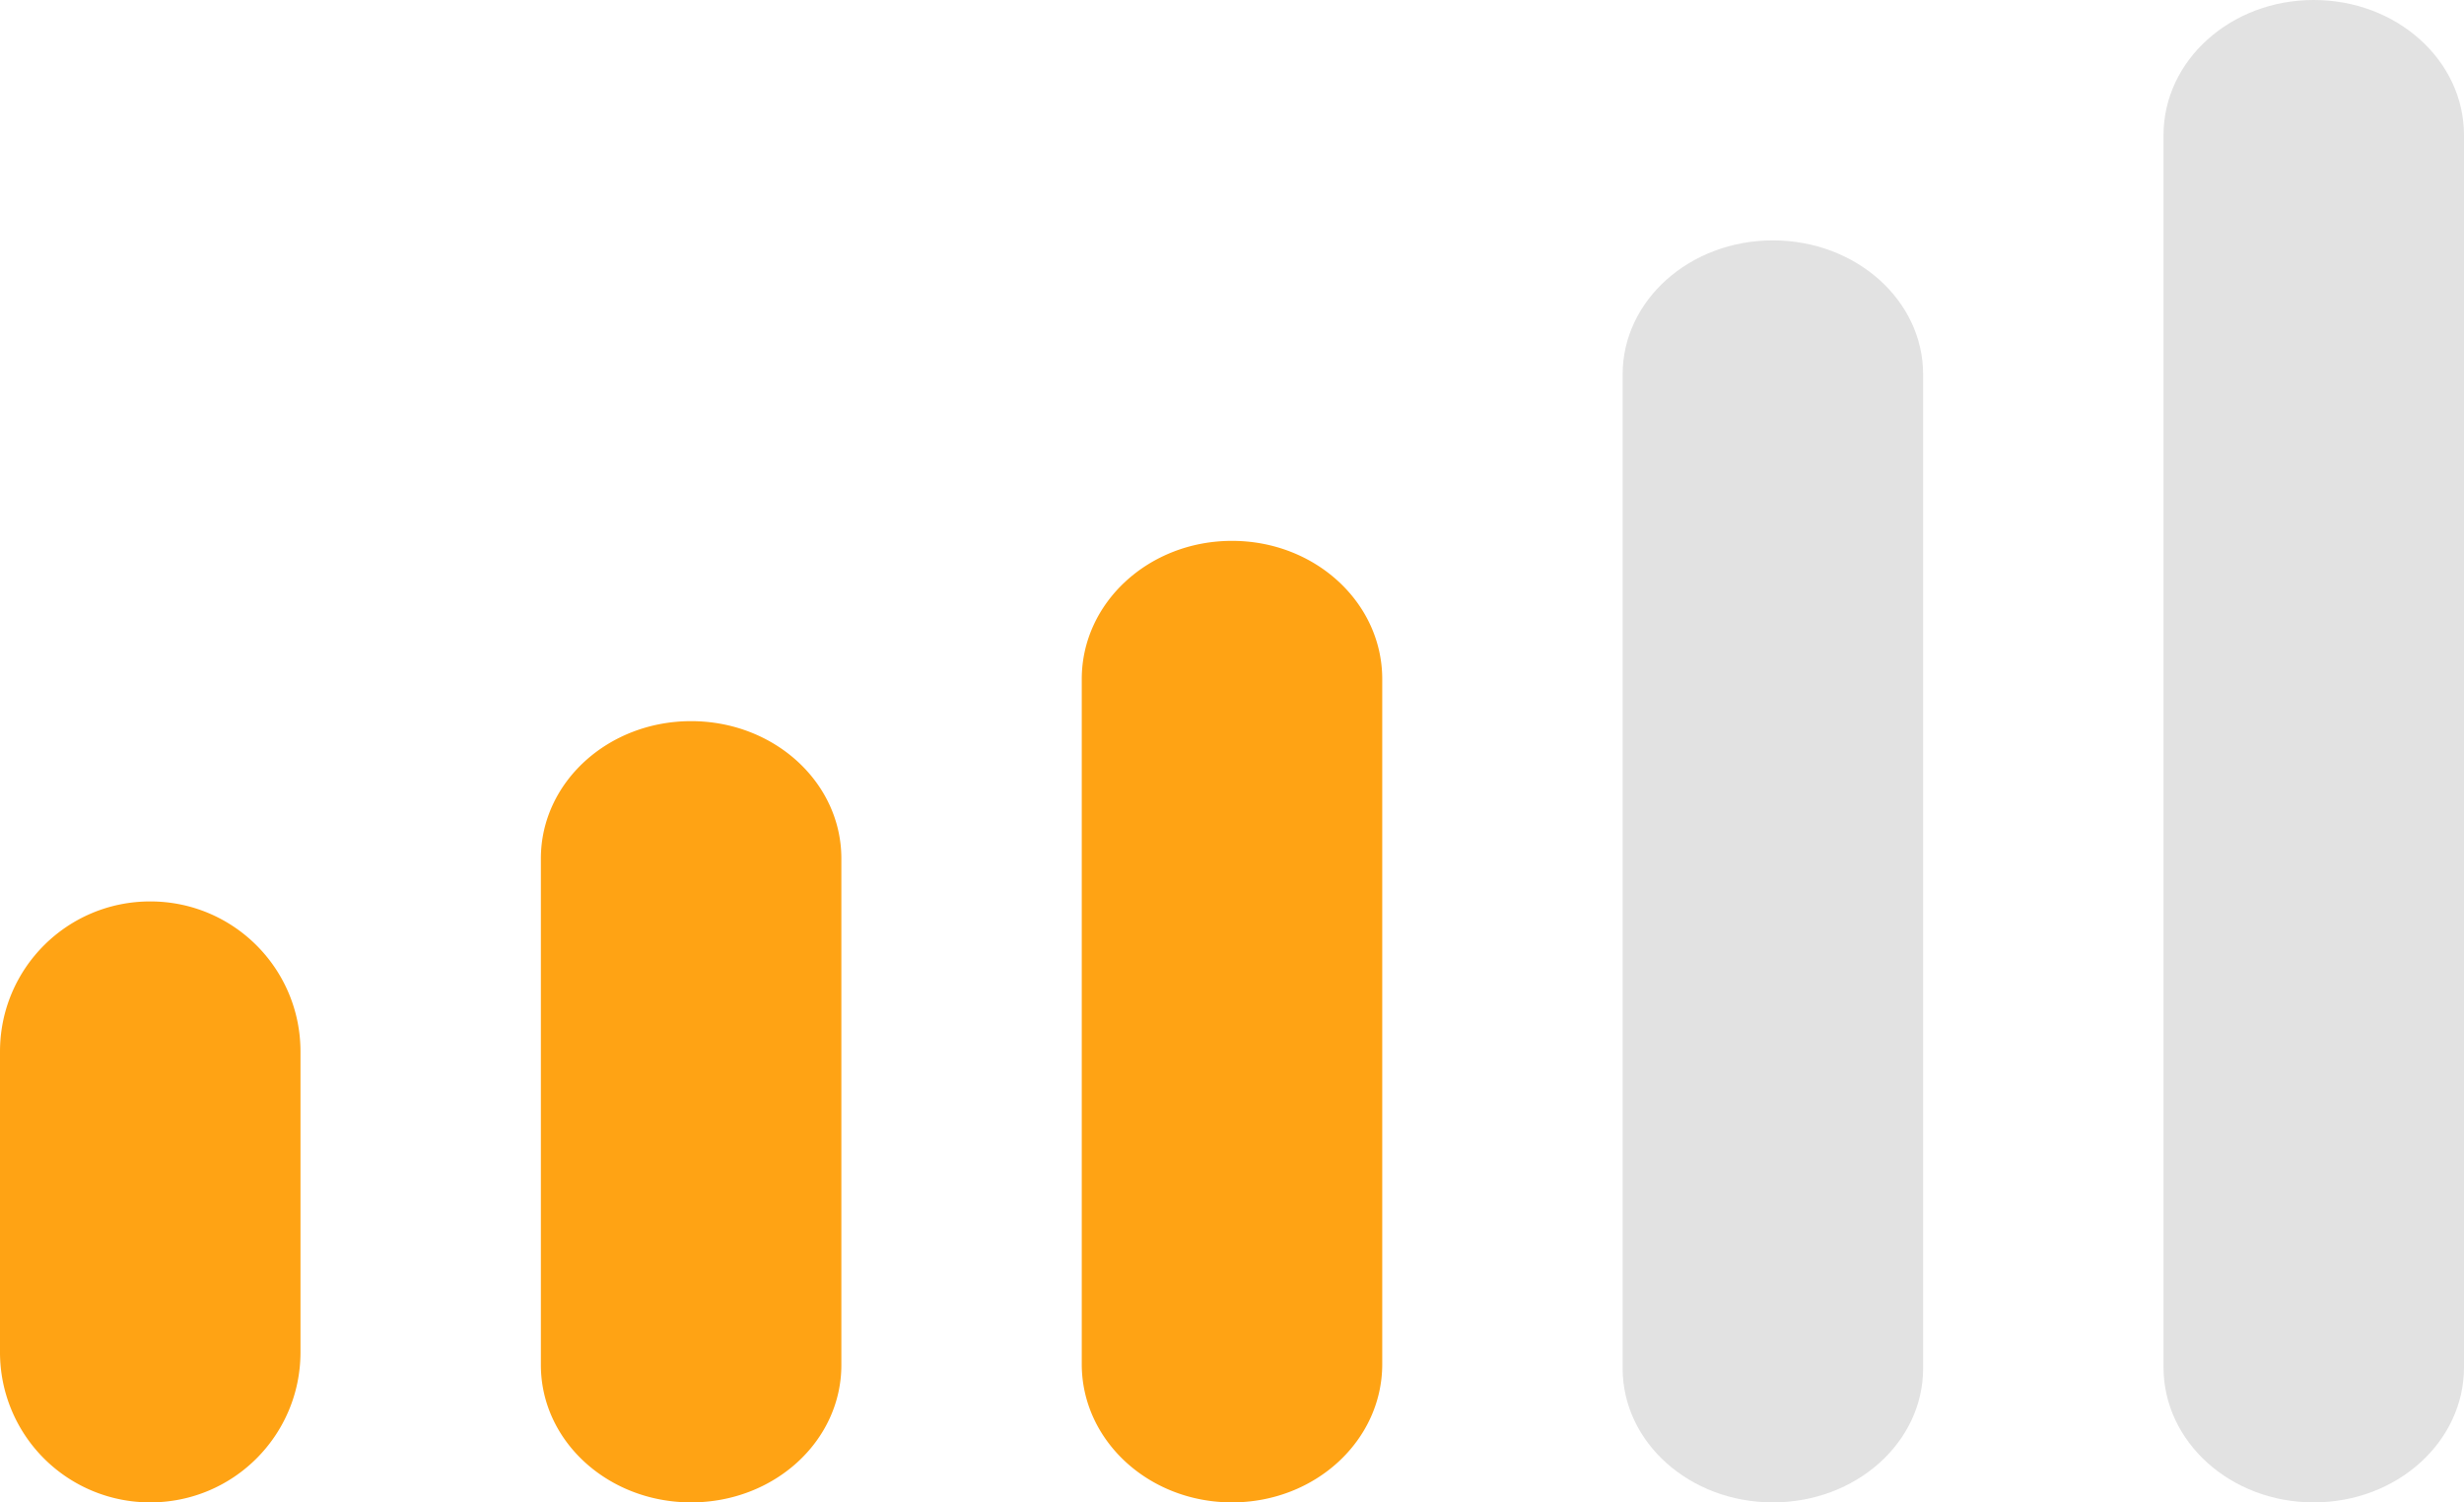 <?xml version="1.0" encoding="UTF-8"?> <svg xmlns="http://www.w3.org/2000/svg" width="41" height="25"><g fill="none" fill-rule="nonzero"><path fill="#E2E2E2" d="M38.5 0C39.883 0 41 1.005 41 2.25v20.5c0 1.245-1.117 2.25-2.5 2.25S36 23.995 36 22.75V2.25C36 1.005 37.117 0 38.5 0ZM29.5 4c1.383 0 2.5.997 2.5 2.23v16.54c0 1.233-1.117 2.23-2.5 2.23s-2.5-.997-2.5-2.23V6.23C27 4.998 28.117 4 29.5 4Z"></path><path fill="#FFA314" d="M23 11.3v11.4c0 1.272-1.117 2.3-2.5 2.3S18 23.972 18 22.7V11.3c0-1.272 1.117-2.3 2.5-2.3s2.5 1.028 2.5 2.3ZM11.5 12c1.383 0 2.5 1.021 2.5 2.286v8.428C14 23.98 12.883 25 11.5 25S9 23.979 9 22.714v-8.428C9 13.02 10.117 12 11.5 12ZM5 17.5v5C5 23.883 3.883 25 2.5 25A2.497 2.497 0 0 1 0 22.5v-5C0 16.117 1.117 15 2.5 15S5 16.117 5 17.5Z"></path></g></svg> 